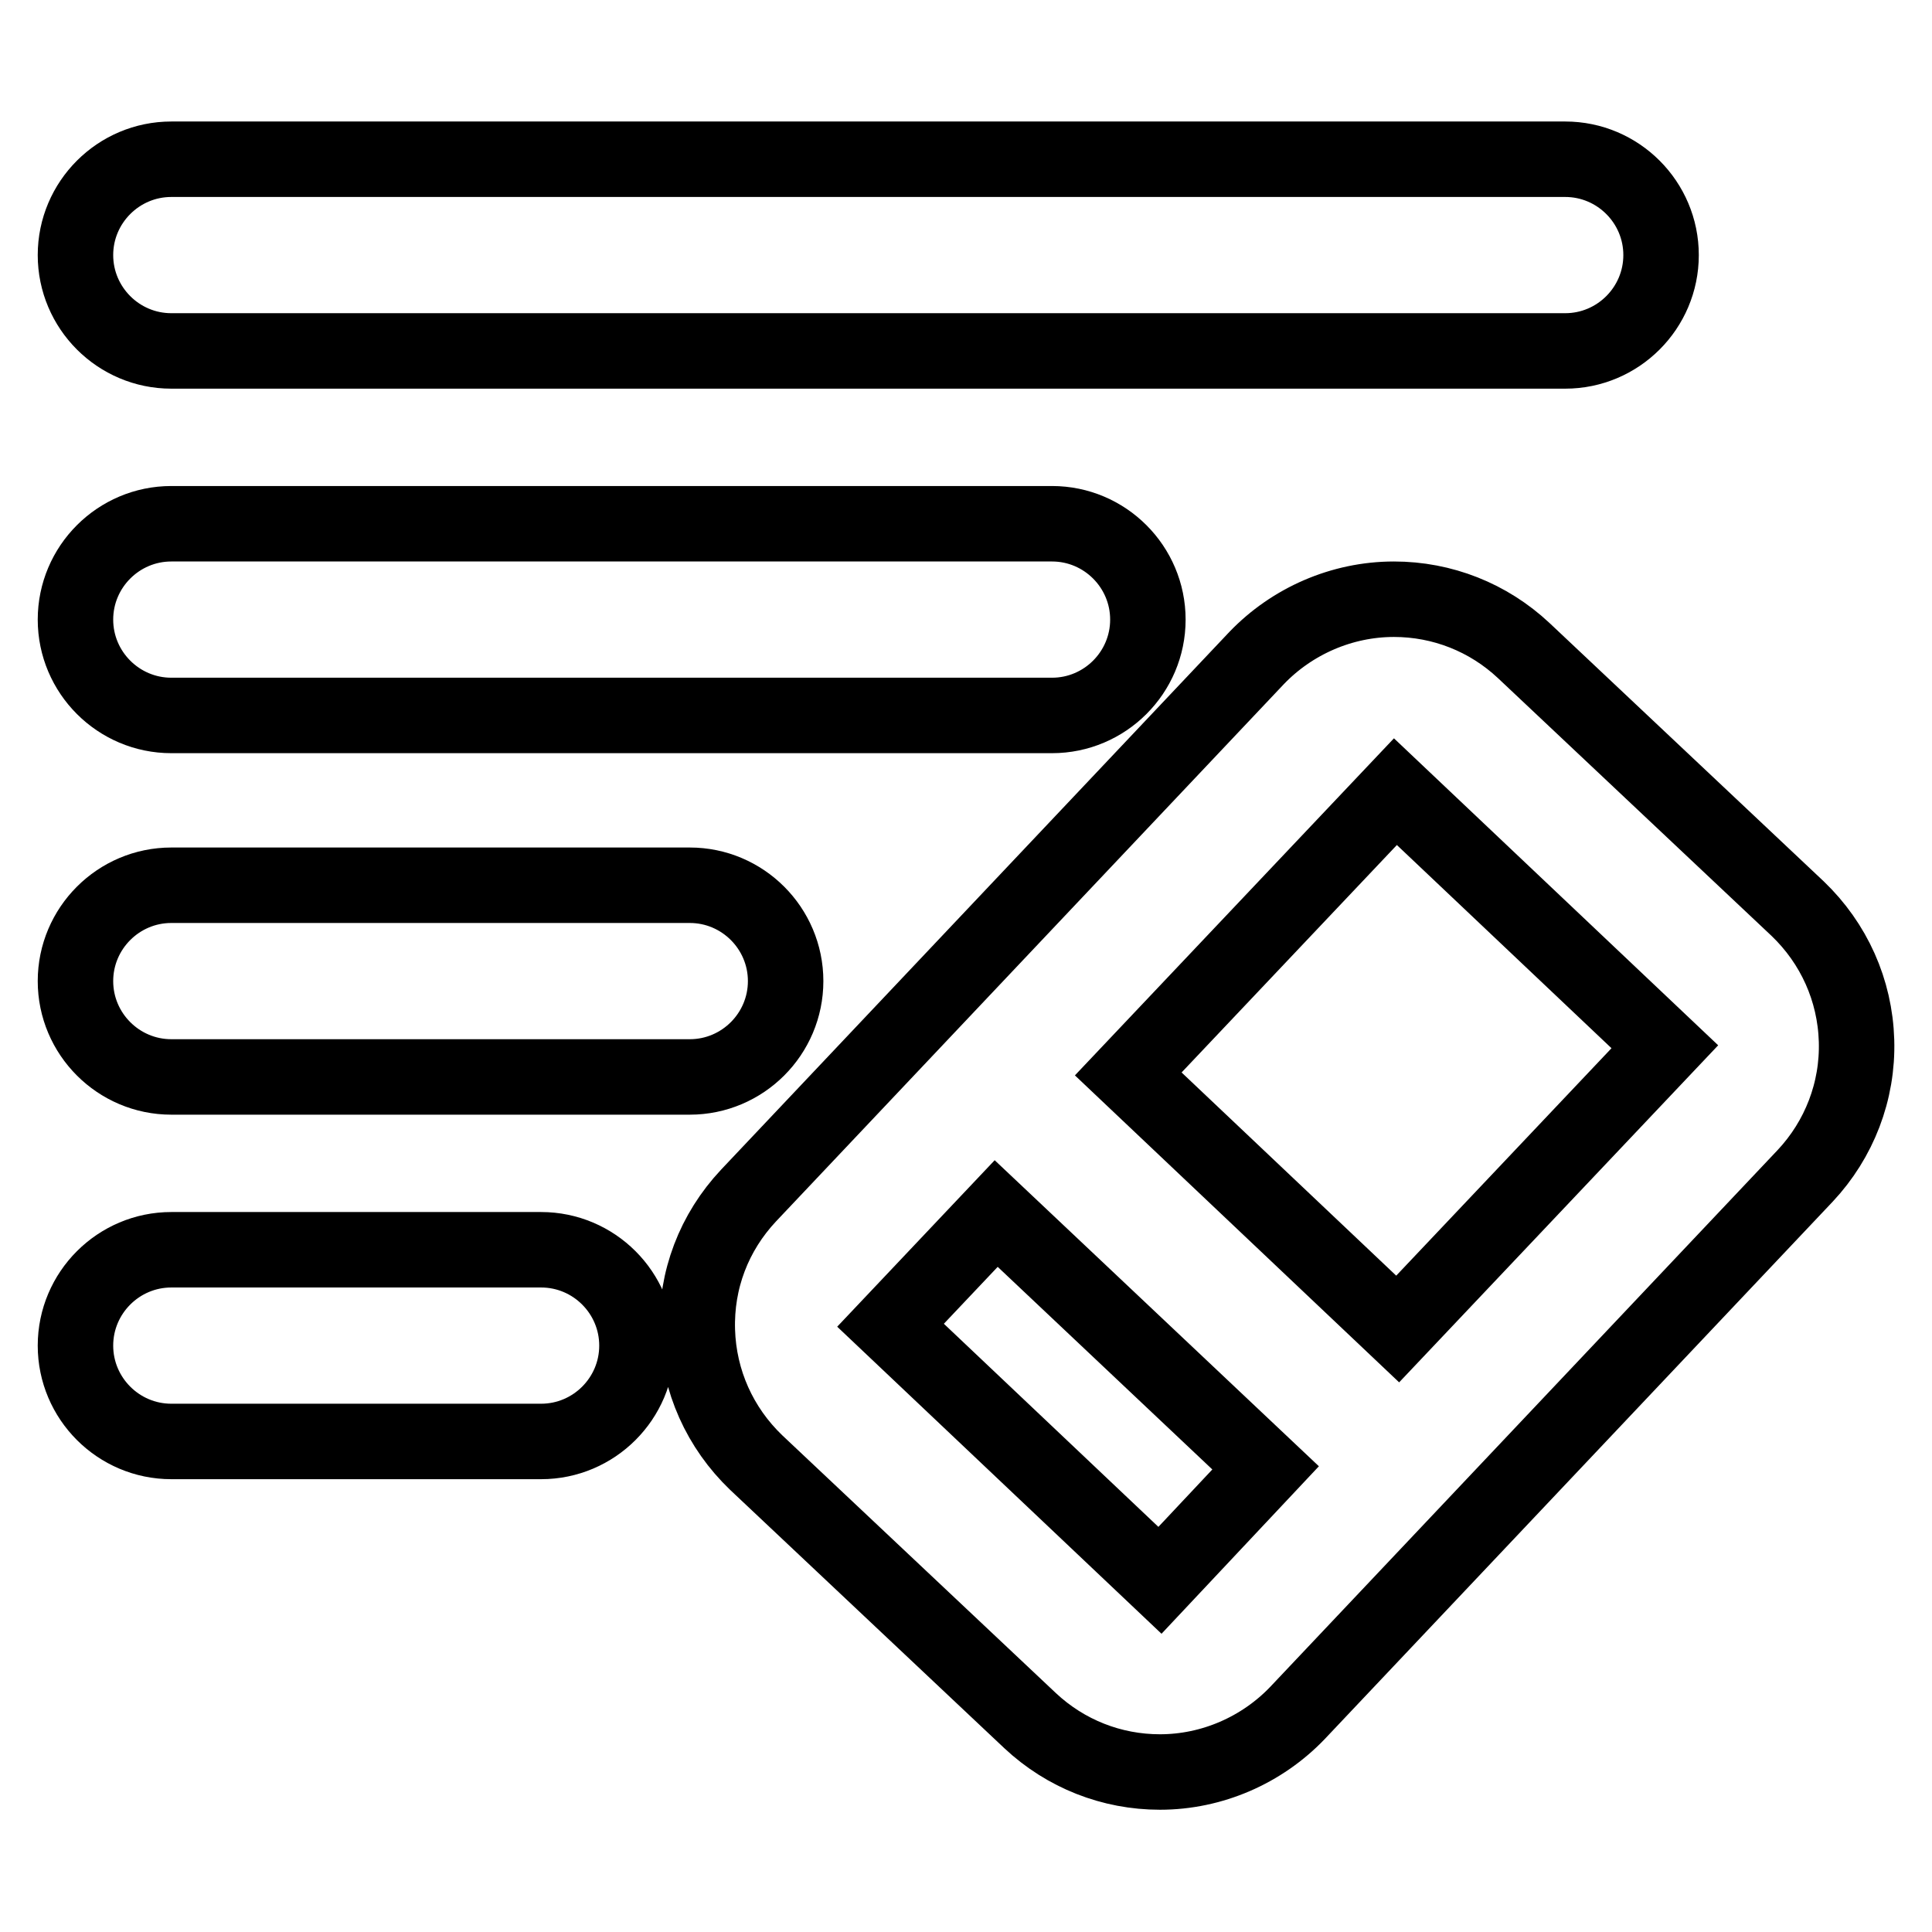 <?xml version="1.0" encoding="utf-8"?>
<!-- Svg Vector Icons : http://www.onlinewebfonts.com/icon -->
<!DOCTYPE svg PUBLIC "-//W3C//DTD SVG 1.1//EN" "http://www.w3.org/Graphics/SVG/1.1/DTD/svg11.dtd">
<svg version="1.1" xmlns="http://www.w3.org/2000/svg" xmlns:xlink="http://www.w3.org/1999/xlink" x="0px" y="0px" viewBox="0 0 256 256" enable-background="new 0 0 256 256" xml:space="preserve">
<g> <path stroke-width="10" fill-opacity="0" stroke="#000000"  d="M246,137.9c-0.2-6.7-3-12.9-7.8-17.5l-36.3-34.2c-4.7-4.4-10.8-6.8-17.2-6.8c-6.9,0-13.5,2.9-18.2,7.8 l-67.3,71.2c-4.6,4.9-7,11.2-6.8,17.9s3,12.9,7.8,17.5l36.3,34.2c4.7,4.4,10.8,6.8,17.2,6.8c6.9,0,13.5-2.9,18.2-7.8l67.3-71.2 C243.7,151,246.2,144.6,246,137.9L246,137.9z M153.7,209.4L118,175.6l14-14.8l35.7,33.7L153.7,209.4z M185.2,176.1l-35.7-33.8 l35.4-37.4l35.7,33.8L185.2,176.1z M207.4,46.5H22.7c-7,0-12.7-5.7-12.7-12.7s5.7-12.7,12.7-12.7h184.7c7,0,12.7,5.7,12.7,12.7 S214.4,46.5,207.4,46.5z M139.4,94.8H22.7c-7,0-12.7-5.7-12.7-12.7s5.7-12.7,12.7-12.7h116.7c7,0,12.7,5.7,12.7,12.7 S146.4,94.8,139.4,94.8z M91.4,142.7H22.7c-7,0-12.7-5.7-12.7-12.7s5.7-12.7,12.7-12.7h68.7c7,0,12.7,5.7,12.7,12.7 S98.4,142.7,91.4,142.7z M71.7,191h-49c-7,0-12.7-5.7-12.7-12.7s5.7-12.7,12.7-12.7h49c7,0,12.7,5.7,12.7,12.7S78.7,191,71.7,191z" /></g>
</svg>